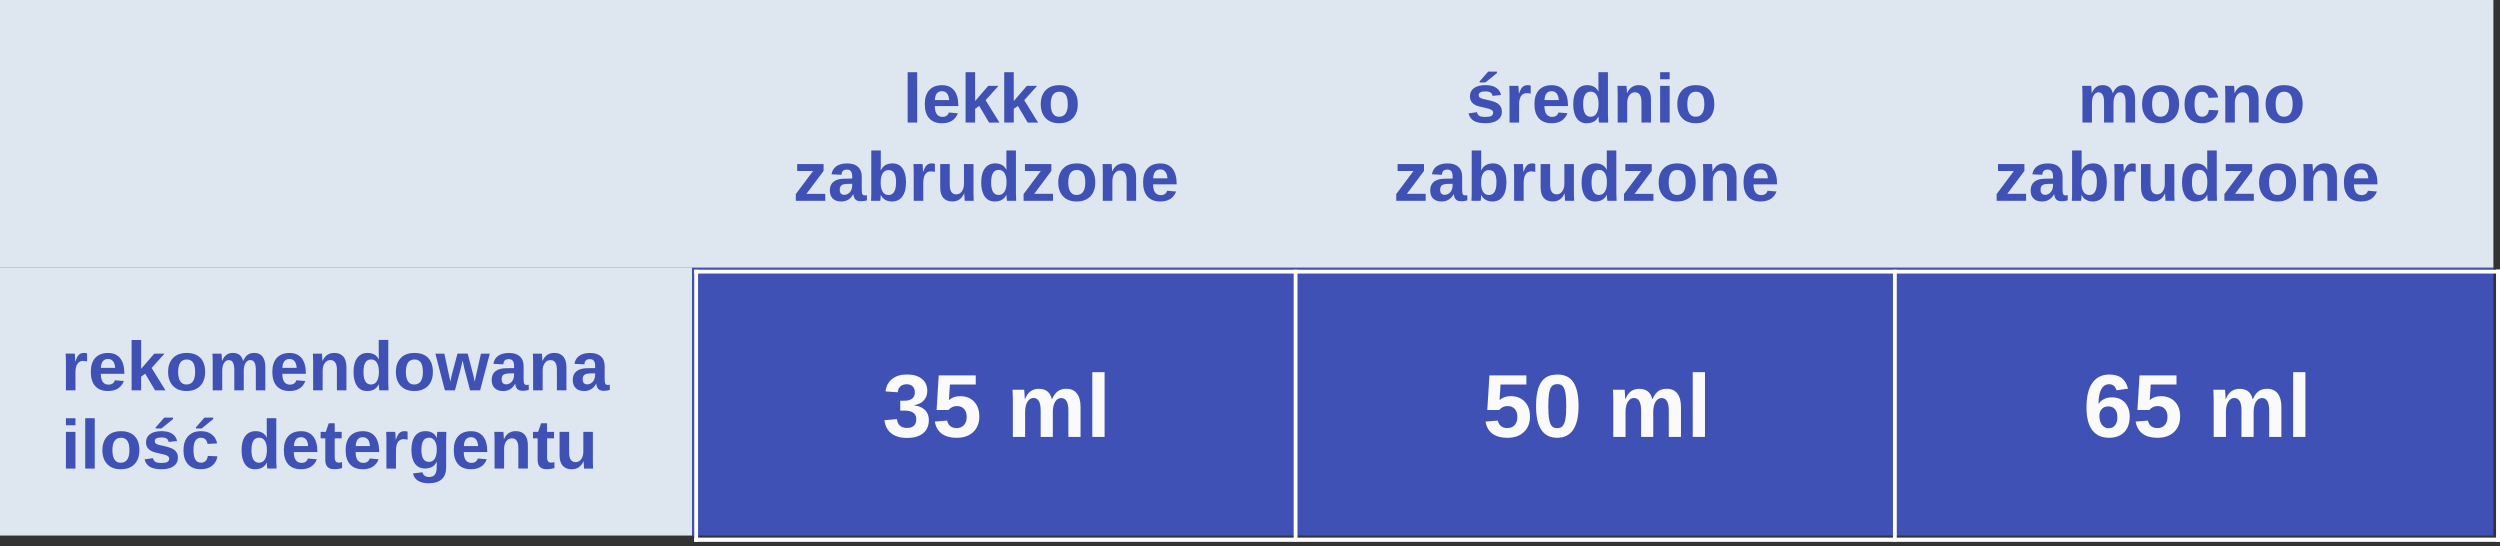 <?xml version="1.0" encoding="UTF-8" standalone="no"?>
<!-- Created with Inkscape (http://www.inkscape.org/) -->

<svg
   width="380"
   height="83"
   viewBox="0 0 100.542 21.96"
   version="1.1"
   id="svg5"
   inkscape:version="1.1.2 (b8e25be833, 2022-02-05)"
   sodipodi:docname="dozowanie_62BD-155DB.svg"
   xmlns:inkscape="http://www.inkscape.org/namespaces/inkscape"
   xmlns:sodipodi="http://sodipodi.sourceforge.net/DTD/sodipodi-0.dtd"
   xmlns="http://www.w3.org/2000/svg"
   xmlns:svg="http://www.w3.org/2000/svg">
  <rect x="0" y="0" width="100.542" height="21.96" fill="#333333" stroke="none"/>
  <sodipodi:namedview
     id="namedview7"
     pagecolor="#ffffff"
     bordercolor="#111111"
     borderopacity="1"
     inkscape:showpageshadow="0"
     inkscape:pageopacity="0"
     inkscape:pagecheckerboard="false"
     inkscape:deskcolor="#d1d1d1"
     inkscape:document-units="mm"
     showgrid="false"
     inkscape:zoom="0.8409652"
     inkscape:cx="444.72708"
     inkscape:cy="274.68437"
     inkscape:window-width="1920"
     inkscape:window-height="1017"
     inkscape:window-x="1912"
     inkscape:window-y="-8"
     inkscape:window-maximized="1"
     inkscape:current-layer="layer1"
     inkscape:pageshadow="2" />
  <defs
     id="defs2">
    <pattern
       id="EMFhbasepattern"
       patternUnits="userSpaceOnUse"
       width="6"
       height="6"
       x="0"
       y="0" />
    <pattern
       id="EMFhbasepattern-6"
       patternUnits="userSpaceOnUse"
       width="6"
       height="6"
       x="0"
       y="0" />
    <pattern
       id="EMFhbasepattern-0"
       patternUnits="userSpaceOnUse"
       width="6"
       height="6"
       x="0"
       y="0" />
  </defs>
  <g
     inkscape:label="Warstwa 1"
     inkscape:groupmode="layer"
     id="layer1">
    <rect
       style="vector-effect:non-scaling-stroke;fill:#ffffff;fill-opacity:1;stroke:none;stroke-width:0;stroke-linejoin:round;-inkscape-stroke:hairline"
       id="rect2369"
       width="0.575"
       height="20.036"
       x="61.541"
       y="205.846" />
    <path
       style="fill:#dee6ef;fill-opacity:1;fill-rule:evenodd;stroke:none;stroke-width:0.151"
       d="M 0,0 H 100.276 V 10.769 H 0 Z"
       id="path1439" />
    <path
       style="fill:#dee6ef;fill-opacity:1;fill-rule:evenodd;stroke:none;stroke-width:0.151"
       d="M 0,10.769 H 27.836 V 21.538 H 0 Z"
       id="path1441" />
    <path
       style="fill:#3f51b5;fill-opacity:1;fill-rule:evenodd;stroke:none;stroke-width:0.151"
       d="M 27.836,10.769 H 100.276 V 21.538 H 27.836 Z"
       id="path1443" />
    <path
       style="fill:#ffffff;fill-opacity:1;fill-rule:evenodd;stroke:none;stroke-width:0.151"
       d="M 27.921,11.001 V 10.922 10.848 H 100.536 v 0.074 0.079 z"
       id="path1445" />
    <path
       style="fill:#ffffff;fill-opacity:1;fill-rule:evenodd;stroke:none;stroke-width:0.151"
       d="m 27.921,21.781 v -0.079 -0.074 H 100.536 v 0.074 0.079 z"
       id="path1447" />
    <path
       style="fill:#ffffff;fill-opacity:1;fill-rule:evenodd;stroke:none;stroke-width:0.151"
       d="m 27.921,10.848 h 0.074 0.079 v 10.927 h -0.079 -0.074 z"
       id="path1449" />
    <path
       style="fill:#ffffff;fill-opacity:1;fill-rule:evenodd;stroke:none;stroke-width:0.151"
       d="m 52.028,10.848 h 0.074 0.079 v 10.927 h -0.079 -0.074 z"
       id="path1451" />
    <path
       style="fill:#ffffff;fill-opacity:1;fill-rule:evenodd;stroke:none;stroke-width:0.151"
       d="m 76.129,10.848 h 0.074 0.079 v 10.927 h -0.079 -0.074 z"
       id="path1453" />
    <path
       style="fill:#ffffff;fill-opacity:1;fill-rule:evenodd;stroke:none;stroke-width:0.151"
       d="m 100.389,10.848 h 0.074 0.079 v 10.927 h -0.079 -0.074 z"
       id="path1455" />
    <path
       style="fill:#ffffff;fill-opacity:1;fill-rule:evenodd;stroke:none;stroke-width:0.151"
       d="m 100.389,10.848 h 0.074 0.079 v 10.927 h -0.079 -0.074 z"
       id="path1457" />
    <path
       style="fill:#ffffff;fill-opacity:1;fill-rule:evenodd;stroke:none;stroke-width:0.151"
       d="m 27.921,21.781 v -0.079 -0.074 H 100.536 v 0.074 0.079 z"
       id="path1459" />
    <g
       aria-label="35 ml"
       id="text1465"
       style="font-weight:700;font-size:3.594px;line-height:125%;font-family:'Liberation Sans';letter-spacing:0px;word-spacing:0px;stroke-width:0.151">
      <path
         d="m 37.356,16.885 q 0,0.347 -0.228,0.537 -0.228,0.19 -0.649,0.19 -0.398,0 -0.634,-0.183 -0.235,-0.184 -0.276,-0.53 l 0.502,-0.044 q 0.047,0.356 0.405,0.356 0.177,0 0.276,-0.088 0.098,-0.088 0.098,-0.269 0,-0.165 -0.119,-0.253 -0.119,-0.088 -0.354,-0.088 h -0.172 v -0.398 h 0.161 q 0.212,0 0.319,-0.086 0.107,-0.088 0.107,-0.249 0,-0.153 -0.086,-0.239 -0.084,-0.088 -0.247,-0.088 -0.153,0 -0.247,0.084 -0.093,0.084 -0.107,0.239 l -0.493,-0.035 q 0.039,-0.319 0.265,-0.5 0.226,-0.181 0.591,-0.181 0.388,0 0.605,0.175 0.219,0.174 0.219,0.483 0,0.232 -0.137,0.381 -0.135,0.149 -0.391,0.198 v 0.007 q 0.284,0.033 0.437,0.188 0.154,0.153 0.154,0.391 z"
         style="fill:#fafafa"
         id="path1576" />
      <path
         d="m 39.385,16.748 q 0,0.393 -0.246,0.627 -0.244,0.232 -0.67,0.232 -0.372,0 -0.597,-0.167 -0.223,-0.168 -0.276,-0.486 l 0.493,-0.04 q 0.039,0.158 0.137,0.23 0.098,0.072 0.247,0.072 0.184,0 0.293,-0.118 0.111,-0.118 0.111,-0.339 0,-0.195 -0.104,-0.311 -0.104,-0.118 -0.29,-0.118 -0.205,0 -0.335,0.16 h -0.481 l 0.086,-1.392 H 39.241 v 0.367 h -1.039 l -0.04,0.625 q 0.179,-0.158 0.448,-0.158 0.353,0 0.563,0.219 0.212,0.219 0.212,0.597 z"
         style="fill:#fafafa"
         id="path1578" />
      <path
         d="m 41.852,17.571 v -1.065 q 0,-0.5 -0.288,-0.5 -0.149,0 -0.244,0.153 -0.093,0.153 -0.093,0.395 v 1.018 h -0.493 v -1.474 q 0,-0.153 -0.005,-0.249 -0.004,-0.098 -0.009,-0.175 h 0.47 q 0.005,0.033 0.014,0.179 0.009,0.144 0.009,0.198 h 0.007 q 0.091,-0.218 0.226,-0.316 0.137,-0.098 0.326,-0.098 0.435,0 0.528,0.414 h 0.011 q 0.097,-0.221 0.232,-0.318 0.135,-0.097 0.344,-0.097 0.277,0 0.423,0.19 0.146,0.188 0.146,0.541 v 1.206 h -0.49 v -1.065 q 0,-0.5 -0.288,-0.5 -0.144,0 -0.237,0.14 -0.091,0.139 -0.1,0.384 v 1.041 z"
         style="fill:#fafafa"
         id="path1580" />
      <path
         d="m 43.93,17.571 v -2.604 h 0.493 v 2.604 z"
         style="fill:#fafafa"
         id="path1582" />
    </g>
    <g
       aria-label="50 ml"
       id="text1471"
       style="font-weight:700;font-size:3.594px;line-height:125%;font-family:'Liberation Sans';letter-spacing:0px;word-spacing:0px;stroke-width:0.151">
      <path
         d="m 61.532,16.748 q 0,0.393 -0.246,0.627 -0.244,0.232 -0.67,0.232 -0.372,0 -0.597,-0.167 -0.223,-0.168 -0.276,-0.486 l 0.493,-0.04 q 0.039,0.158 0.137,0.23 0.098,0.072 0.247,0.072 0.184,0 0.293,-0.118 0.111,-0.118 0.111,-0.339 0,-0.195 -0.104,-0.311 -0.104,-0.118 -0.29,-0.118 -0.205,0 -0.335,0.16 h -0.481 l 0.086,-1.392 h 1.486 v 0.367 h -1.039 l -0.04,0.625 q 0.179,-0.158 0.448,-0.158 0.353,0 0.563,0.219 0.212,0.219 0.212,0.597 z"
         style="fill:#fafafa"
         id="path1585" />
      <path
         d="m 63.484,16.334 q 0,0.627 -0.216,0.949 -0.214,0.323 -0.644,0.323 -0.849,0 -0.849,-1.272 0,-0.444 0.093,-0.725 0.093,-0.281 0.279,-0.414 0.186,-0.133 0.491,-0.133 0.439,0 0.642,0.318 0.204,0.318 0.204,0.955 z m -0.495,0 q 0,-0.342 -0.033,-0.532 -0.033,-0.19 -0.107,-0.272 -0.074,-0.082 -0.214,-0.082 -0.149,0 -0.226,0.084 -0.075,0.082 -0.109,0.272 -0.032,0.188 -0.032,0.53 0,0.339 0.033,0.53 0.035,0.19 0.109,0.272 0.075,0.082 0.218,0.082 0.14,0 0.216,-0.086 0.077,-0.088 0.111,-0.279 0.035,-0.191 0.035,-0.519 z"
         style="fill:#fafafa"
         id="path1587" />
      <path
         d="m 65.999,17.571 v -1.065 q 0,-0.5 -0.288,-0.5 -0.149,0 -0.244,0.153 -0.093,0.153 -0.093,0.395 v 1.018 h -0.493 v -1.474 q 0,-0.153 -0.005,-0.249 -0.004,-0.098 -0.009,-0.175 h 0.47 q 0.005,0.033 0.014,0.179 0.009,0.144 0.009,0.198 h 0.007 q 0.091,-0.218 0.226,-0.316 0.137,-0.098 0.326,-0.098 0.435,0 0.528,0.414 h 0.011 q 0.097,-0.221 0.232,-0.318 0.135,-0.097 0.344,-0.097 0.277,0 0.423,0.19 0.146,0.188 0.146,0.541 v 1.206 h -0.49 v -1.065 q 0,-0.5 -0.288,-0.5 -0.144,0 -0.237,0.14 -0.091,0.139 -0.1,0.384 v 1.041 z"
         style="fill:#fafafa"
         id="path1589" />
      <path
         d="m 68.076,17.571 v -2.604 h 0.493 v 2.604 z"
         style="fill:#fafafa"
         id="path1591" />
    </g>
    <g
       aria-label="65 ml"
       id="text1477"
       style="font-weight:700;font-size:3.594px;line-height:125%;font-family:'Liberation Sans';letter-spacing:0px;word-spacing:0px;stroke-width:0.151">
      <path
         d="m 85.649,16.762 q 0,0.395 -0.221,0.619 -0.221,0.225 -0.611,0.225 -0.437,0 -0.672,-0.305 -0.233,-0.307 -0.233,-0.909 0,-0.662 0.237,-0.995 0.239,-0.335 0.681,-0.335 0.314,0 0.495,0.139 0.183,0.139 0.258,0.43 l -0.465,0.065 q -0.067,-0.244 -0.298,-0.244 -0.198,0 -0.312,0.198 -0.112,0.198 -0.112,0.602 0.079,-0.132 0.219,-0.202 0.14,-0.07 0.318,-0.07 0.332,0 0.525,0.211 0.193,0.211 0.193,0.572 z m -0.495,0.014 q 0,-0.211 -0.098,-0.321 -0.097,-0.112 -0.267,-0.112 -0.163,0 -0.261,0.105 -0.098,0.104 -0.098,0.276 0,0.216 0.102,0.358 0.104,0.14 0.27,0.14 0.167,0 0.26,-0.118 0.093,-0.119 0.093,-0.328 z"
         style="fill:#fafafa"
         id="path1594" />
      <path
         d="m 87.678,16.748 q 0,0.393 -0.246,0.627 -0.244,0.232 -0.67,0.232 -0.372,0 -0.597,-0.167 -0.223,-0.168 -0.276,-0.486 l 0.493,-0.04 q 0.039,0.158 0.137,0.23 0.098,0.072 0.247,0.072 0.184,0 0.293,-0.118 0.111,-0.118 0.111,-0.339 0,-0.195 -0.104,-0.311 -0.104,-0.118 -0.29,-0.118 -0.205,0 -0.335,0.16 h -0.481 l 0.086,-1.392 h 1.486 v 0.367 H 86.495 l -0.04,0.625 q 0.179,-0.158 0.448,-0.158 0.353,0 0.563,0.219 0.212,0.219 0.212,0.597 z"
         style="fill:#fafafa"
         id="path1596" />
      <path
         d="m 90.145,17.571 v -1.065 q 0,-0.5 -0.288,-0.5 -0.149,0 -0.244,0.153 -0.093,0.153 -0.093,0.395 v 1.018 h -0.493 v -1.474 q 0,-0.153 -0.005,-0.249 -0.004,-0.098 -0.009,-0.175 h 0.47 q 0.005,0.033 0.014,0.179 0.009,0.144 0.009,0.198 h 0.007 q 0.091,-0.218 0.226,-0.316 0.137,-0.098 0.326,-0.098 0.435,0 0.528,0.414 h 0.011 q 0.097,-0.221 0.232,-0.318 0.135,-0.097 0.344,-0.097 0.277,0 0.423,0.19 0.146,0.188 0.146,0.541 v 1.206 h -0.49 v -1.065 q 0,-0.5 -0.288,-0.5 -0.144,0 -0.237,0.14 -0.091,0.139 -0.1,0.384 v 1.041 z"
         style="fill:#fafafa"
         id="path1598" />
      <path
         d="m 92.223,17.571 v -2.604 h 0.493 v 2.604 z"
         style="fill:#fafafa"
         id="path1600" />
    </g>
    <g
       aria-label="lekko "
       id="text1483"
       style="font-weight:700;font-size:2.794px;line-height:125%;font-family:'Liberation Sans';letter-spacing:0px;word-spacing:0px;stroke-width:0.151">
      <path
         d="M 36.503,4.929 V 2.904 h 0.383 v 2.025 z"
         style="fill:#3f51b5"
         id="path1603" />
      <path
         d="m 37.883,4.956 q -0.333,0 -0.512,-0.196 -0.179,-0.198 -0.179,-0.576 0,-0.366 0.181,-0.562 0.181,-0.196 0.514,-0.196 0.318,0 0.486,0.211 0.168,0.21 0.168,0.617 v 0.011 H 37.596 q 0,0.216 0.079,0.326 0.081,0.109 0.228,0.109 0.203,0 0.257,-0.176 l 0.362,0.031 q -0.157,0.401 -0.637,0.401 z m 0,-1.289 q -0.135,0 -0.209,0.094 -0.072,0.094 -0.076,0.263 h 0.573 q -0.011,-0.179 -0.086,-0.267 -0.075,-0.09 -0.202,-0.09 z"
         style="fill:#3f51b5"
         id="path1605" />
      <path
         d="M 39.776,4.929 39.382,4.26 39.216,4.375 v 0.554 H 38.833 V 2.904 H 39.216 V 4.064 L 39.743,3.453 h 0.412 l -0.518,0.576 0.558,0.901 z"
         style="fill:#3f51b5"
         id="path1607" />
      <path
         d="M 41.33,4.929 40.936,4.26 40.771,4.375 v 0.554 H 40.387 V 2.904 h 0.383 V 4.064 L 41.297,3.453 h 0.412 l -0.518,0.576 0.558,0.901 z"
         style="fill:#3f51b5"
         id="path1609" />
      <path
         d="m 43.344,4.189 q 0,0.359 -0.199,0.564 -0.199,0.203 -0.551,0.203 -0.345,0 -0.542,-0.205 -0.196,-0.205 -0.196,-0.562 0,-0.356 0.196,-0.559 0.196,-0.205 0.55,-0.205 0.362,0 0.551,0.198 0.191,0.196 0.191,0.566 z m -0.401,0 q 0,-0.263 -0.086,-0.382 -0.086,-0.119 -0.25,-0.119 -0.349,0 -0.349,0.501 0,0.247 0.085,0.377 0.086,0.128 0.247,0.128 0.353,0 0.353,-0.505 z"
         style="fill:#3f51b5"
         id="path1611" />
    </g>
    <g
       aria-label="zabrudzone"
       id="text1489"
       style="font-weight:700;font-size:2.794px;line-height:125%;font-family:'Liberation Sans';letter-spacing:0px;word-spacing:0px;stroke-width:0.151">
      <path
         d="M 32.005,8.075 V 7.804 l 0.694,-0.928 h -0.639 v -0.277 h 1.062 V 6.873 L 32.432,7.796 h 0.757 v 0.28 z"
         style="fill:#3f51b5"
         id="path1614" />
      <path
         d="m 33.827,8.103 q -0.214,0 -0.334,-0.116 -0.12,-0.117 -0.12,-0.329 0,-0.229 0.149,-0.349 0.15,-0.12 0.434,-0.123 l 0.318,-0.005 V 7.105 q 0,-0.145 -0.05,-0.214 -0.05,-0.071 -0.165,-0.071 -0.106,0 -0.157,0.049 -0.049,0.048 -0.061,0.16 l -0.4,-0.019 q 0.037,-0.216 0.196,-0.326 0.161,-0.112 0.438,-0.112 0.28,0 0.431,0.138 0.151,0.138 0.151,0.392 v 0.538 q 0,0.124 0.027,0.172 0.029,0.046 0.094,0.046 0.044,0 0.085,-0.008 v 0.207 q -0.034,0.008 -0.061,0.015 -0.027,0.007 -0.055,0.011 -0.027,0.004 -0.059,0.007 -0.03,0.003 -0.071,0.003 -0.145,0 -0.214,-0.071 -0.068,-0.071 -0.082,-0.209 h -0.008 q -0.161,0.291 -0.486,0.291 z m 0.446,-0.711 -0.196,0.003 q -0.134,0.005 -0.19,0.03 -0.056,0.023 -0.086,0.072 -0.029,0.049 -0.029,0.131 0,0.105 0.048,0.157 0.049,0.05 0.13,0.05 0.09,0 0.164,-0.049 0.075,-0.049 0.117,-0.135 0.042,-0.087 0.042,-0.184 z"
         style="fill:#3f51b5"
         id="path1616" />
      <path
         d="m 36.437,7.332 q 0,0.366 -0.147,0.569 -0.146,0.202 -0.419,0.202 -0.157,0 -0.272,-0.068 -0.115,-0.068 -0.176,-0.196 h -0.003 q 0,0.048 -0.007,0.131 -0.005,0.083 -0.012,0.106 h -0.372 q 0.011,-0.127 0.011,-0.337 V 6.05 h 0.383 v 0.565 l -0.005,0.24 h 0.005 q 0.13,-0.284 0.472,-0.284 0.262,0 0.401,0.199 0.141,0.198 0.141,0.561 z m -0.4,0 q 0,-0.251 -0.074,-0.372 -0.074,-0.121 -0.228,-0.121 -0.156,0 -0.237,0.131 -0.081,0.13 -0.081,0.375 0,0.235 0.079,0.366 0.081,0.131 0.236,0.131 0.304,0 0.304,-0.509 z"
         style="fill:#3f51b5"
         id="path1618" />
      <path
         d="M 36.747,8.075 V 6.946 q 0,-0.121 -0.004,-0.202 -0.003,-0.082 -0.007,-0.145 h 0.366 q 0.004,0.025 0.011,0.15 0.007,0.124 0.007,0.165 h 0.005 q 0.056,-0.156 0.1,-0.218 0.044,-0.064 0.104,-0.094 0.06,-0.031 0.15,-0.031 0.074,0 0.119,0.02 v 0.321 q -0.093,-0.02 -0.164,-0.02 -0.143,0 -0.224,0.116 -0.079,0.116 -0.079,0.344 v 0.725 z"
         style="fill:#3f51b5"
         id="path1620" />
      <path
         d="m 38.196,6.599 v 0.828 q 0,0.389 0.262,0.389 0.139,0 0.224,-0.119 0.086,-0.12 0.086,-0.307 V 6.599 h 0.383 v 1.146 q 0,0.188 0.011,0.33 H 38.796 q -0.016,-0.196 -0.016,-0.293 h -0.007 q -0.076,0.168 -0.195,0.244 -0.117,0.076 -0.28,0.076 -0.235,0 -0.36,-0.143 Q 37.812,7.815 37.812,7.536 V 6.599 Z"
         style="fill:#3f51b5"
         id="path1622" />
      <path
         d="m 40.498,8.075 q -0.005,-0.02 -0.014,-0.102 -0.007,-0.083 -0.007,-0.138 h -0.005 q -0.124,0.267 -0.472,0.267 -0.258,0 -0.398,-0.201 -0.141,-0.202 -0.141,-0.564 0,-0.367 0.147,-0.566 0.149,-0.201 0.42,-0.201 0.157,0 0.27,0.065 0.115,0.065 0.176,0.195 h 0.003 l -0.003,-0.243 V 6.05 h 0.383 V 7.753 q 0,0.136 0.011,0.322 z m -0.018,-0.746 q 0,-0.239 -0.081,-0.367 -0.079,-0.13 -0.235,-0.13 -0.154,0 -0.229,0.126 -0.075,0.124 -0.075,0.381 0,0.502 0.302,0.502 0.151,0 0.235,-0.132 0.083,-0.134 0.083,-0.379 z"
         style="fill:#3f51b5"
         id="path1624" />
      <path
         d="M 41.165,8.075 V 7.804 L 41.859,6.876 h -0.639 v -0.277 h 1.062 v 0.274 l -0.69,0.922 h 0.757 v 0.28 z"
         style="fill:#3f51b5"
         id="path1626" />
      <path
         d="m 44.048,7.336 q 0,0.359 -0.199,0.564 -0.199,0.203 -0.551,0.203 -0.345,0 -0.542,-0.205 -0.196,-0.205 -0.196,-0.562 0,-0.356 0.196,-0.559 0.196,-0.205 0.55,-0.205 0.362,0 0.551,0.198 0.191,0.196 0.191,0.566 z m -0.401,0 q 0,-0.263 -0.086,-0.382 Q 43.475,6.835 43.311,6.835 q -0.349,0 -0.349,0.501 0,0.247 0.085,0.377 0.086,0.128 0.247,0.128 0.353,0 0.353,-0.505 z"
         style="fill:#3f51b5"
         id="path1628" />
      <path
         d="M 45.309,8.075 V 7.247 q 0,-0.389 -0.263,-0.389 -0.139,0 -0.225,0.12 -0.085,0.119 -0.085,0.306 V 8.075 H 44.352 V 6.929 q 0,-0.119 -0.004,-0.194 -0.003,-0.076 -0.007,-0.136 h 0.366 q 0.004,0.026 0.011,0.139 0.007,0.112 0.007,0.154 h 0.005 q 0.078,-0.169 0.195,-0.246 0.117,-0.076 0.28,-0.076 0.235,0 0.36,0.145 0.126,0.145 0.126,0.423 v 0.937 z"
         style="fill:#3f51b5"
         id="path1630" />
      <path
         d="m 46.663,8.103 q -0.333,0 -0.512,-0.196 -0.179,-0.198 -0.179,-0.576 0,-0.366 0.181,-0.562 0.181,-0.196 0.514,-0.196 0.318,0 0.486,0.211 0.168,0.21 0.168,0.617 v 0.011 h -0.947 q 0,0.216 0.079,0.326 0.081,0.109 0.228,0.109 0.203,0 0.257,-0.176 l 0.362,0.031 Q 47.144,8.103 46.663,8.103 Z m 0,-1.289 q -0.135,0 -0.209,0.094 -0.072,0.094 -0.076,0.263 h 0.573 Q 46.94,6.992 46.865,6.903 46.79,6.813 46.663,6.813 Z"
         style="fill:#3f51b5"
         id="path1632" />
    </g>
    <g
       aria-label="średnio "
       id="text1495"
       style="font-weight:700;font-size:2.794px;line-height:125%;font-family:'Liberation Sans';letter-spacing:0px;word-spacing:0px;stroke-width:0.151">
      <path
         d="m 60.4,4.498 q 0,0.214 -0.176,0.337 -0.175,0.121 -0.484,0.121 -0.304,0 -0.467,-0.096 -0.161,-0.097 -0.214,-0.3 l 0.337,-0.05 q 0.029,0.105 0.098,0.149 0.071,0.044 0.246,0.044 0.161,0 0.235,-0.041 0.074,-0.041 0.074,-0.128 0,-0.071 -0.06,-0.112 -0.059,-0.042 -0.201,-0.071 Q 59.462,4.286 59.349,4.232 59.236,4.176 59.176,4.088 59.117,4 59.117,3.871 q 0,-0.211 0.162,-0.329 0.164,-0.119 0.463,-0.119 0.263,0 0.423,0.102 0.161,0.102 0.201,0.296 l -0.34,0.035 q -0.016,-0.09 -0.081,-0.134 -0.064,-0.045 -0.203,-0.045 -0.136,0 -0.205,0.035 -0.068,0.034 -0.068,0.116 0,0.064 0.052,0.102 0.053,0.037 0.177,0.061 0.173,0.035 0.307,0.074 0.135,0.037 0.216,0.089 0.082,0.052 0.13,0.134 0.049,0.081 0.049,0.207 z M 59.506,3.315 v -0.042 l 0.344,-0.393 h 0.352 v 0.059 L 59.738,3.315 Z"
         style="fill:#3f51b5"
         id="path1635" />
      <path
         d="M 60.709,4.929 V 3.799 q 0,-0.121 -0.004,-0.202 -0.003,-0.082 -0.007,-0.145 h 0.366 q 0.004,0.025 0.011,0.15 0.007,0.124 0.007,0.165 h 0.005 q 0.056,-0.156 0.1,-0.218 0.044,-0.064 0.104,-0.094 0.06,-0.031 0.15,-0.031 0.074,0 0.119,0.02 v 0.321 q -0.093,-0.02 -0.164,-0.02 -0.143,0 -0.224,0.116 -0.079,0.116 -0.079,0.344 v 0.725 z"
         style="fill:#3f51b5"
         id="path1637" />
      <path
         d="m 62.401,4.956 q -0.333,0 -0.512,-0.196 -0.179,-0.198 -0.179,-0.576 0,-0.366 0.181,-0.562 0.181,-0.196 0.514,-0.196 0.318,0 0.486,0.211 0.168,0.21 0.168,0.617 v 0.011 h -0.947 q 0,0.216 0.079,0.326 0.081,0.109 0.228,0.109 0.203,0 0.257,-0.176 l 0.362,0.031 q -0.157,0.401 -0.637,0.401 z m 0,-1.289 q -0.135,0 -0.209,0.094 -0.072,0.094 -0.076,0.263 h 0.573 q -0.011,-0.179 -0.086,-0.267 -0.075,-0.09 -0.202,-0.09 z"
         style="fill:#3f51b5"
         id="path1639" />
      <path
         d="m 64.307,4.929 q -0.005,-0.02 -0.014,-0.102 -0.007,-0.083 -0.007,-0.138 h -0.005 q -0.124,0.267 -0.472,0.267 -0.258,0 -0.398,-0.201 -0.141,-0.202 -0.141,-0.564 0,-0.367 0.147,-0.566 0.149,-0.201 0.42,-0.201 0.157,0 0.27,0.065 0.115,0.065 0.176,0.195 h 0.003 l -0.003,-0.243 V 2.904 h 0.383 v 1.703 q 0,0.136 0.011,0.322 z m -0.018,-0.746 q 0,-0.239 -0.081,-0.367 -0.079,-0.13 -0.235,-0.13 -0.154,0 -0.229,0.126 -0.075,0.124 -0.075,0.381 0,0.502 0.302,0.502 0.151,0 0.235,-0.132 0.083,-0.134 0.083,-0.379 z"
         style="fill:#3f51b5"
         id="path1641" />
      <path
         d="M 66.014,4.929 V 4.101 q 0,-0.389 -0.263,-0.389 -0.139,0 -0.225,0.12 -0.085,0.119 -0.085,0.306 V 4.929 H 65.058 V 3.783 q 0,-0.119 -0.004,-0.194 -0.003,-0.076 -0.007,-0.136 h 0.366 q 0.004,0.026 0.011,0.139 0.007,0.112 0.007,0.154 h 0.005 q 0.078,-0.169 0.195,-0.246 0.117,-0.076 0.28,-0.076 0.235,0 0.36,0.145 0.126,0.145 0.126,0.423 v 0.937 z"
         style="fill:#3f51b5"
         id="path1643" />
      <path
         d="M 66.765,3.187 V 2.904 h 0.383 v 0.282 z m 0,1.742 V 3.453 h 0.383 v 1.476 z"
         style="fill:#3f51b5"
         id="path1645" />
      <path
         d="m 68.944,4.189 q 0,0.359 -0.199,0.564 -0.199,0.203 -0.551,0.203 -0.345,0 -0.542,-0.205 -0.196,-0.205 -0.196,-0.562 0,-0.356 0.196,-0.559 0.196,-0.205 0.55,-0.205 0.362,0 0.551,0.198 0.191,0.196 0.191,0.566 z m -0.401,0 q 0,-0.263 -0.086,-0.382 -0.086,-0.119 -0.25,-0.119 -0.349,0 -0.349,0.501 0,0.247 0.085,0.377 0.086,0.128 0.247,0.128 0.353,0 0.353,-0.505 z"
         style="fill:#3f51b5"
         id="path1647" />
    </g>
    <g
       aria-label="zabrudzone"
       id="text1501"
       style="font-weight:700;font-size:2.794px;line-height:125%;font-family:'Liberation Sans';letter-spacing:0px;word-spacing:0px;stroke-width:0.151">
      <path
         d="M 56.152,8.075 V 7.804 l 0.694,-0.928 h -0.639 v -0.277 h 1.062 v 0.274 l -0.69,0.922 h 0.757 v 0.28 z"
         style="fill:#3f51b5"
         id="path1650" />
      <path
         d="m 57.973,8.103 q -0.214,0 -0.334,-0.116 -0.12,-0.117 -0.12,-0.329 0,-0.229 0.149,-0.349 0.15,-0.12 0.434,-0.123 l 0.318,-0.005 V 7.105 q 0,-0.145 -0.05,-0.214 -0.05,-0.071 -0.165,-0.071 -0.106,0 -0.157,0.049 -0.049,0.048 -0.061,0.16 l -0.4,-0.019 q 0.037,-0.216 0.196,-0.326 0.161,-0.112 0.438,-0.112 0.28,0 0.431,0.138 0.151,0.138 0.151,0.392 v 0.538 q 0,0.124 0.027,0.172 0.029,0.046 0.094,0.046 0.044,0 0.085,-0.008 v 0.207 q -0.034,0.008 -0.061,0.015 -0.027,0.007 -0.055,0.011 -0.027,0.004 -0.059,0.007 -0.03,0.003 -0.071,0.003 -0.145,0 -0.214,-0.071 -0.068,-0.071 -0.082,-0.209 h -0.008 q -0.161,0.291 -0.486,0.291 z m 0.446,-0.711 -0.196,0.003 q -0.134,0.005 -0.19,0.03 -0.056,0.023 -0.086,0.072 -0.029,0.049 -0.029,0.131 0,0.105 0.048,0.157 0.049,0.05 0.13,0.05 0.09,0 0.164,-0.049 0.075,-0.049 0.117,-0.135 0.042,-0.087 0.042,-0.184 z"
         style="fill:#3f51b5"
         id="path1652" />
      <path
         d="m 60.584,7.332 q 0,0.366 -0.147,0.569 -0.146,0.202 -0.419,0.202 -0.157,0 -0.272,-0.068 -0.115,-0.068 -0.176,-0.196 h -0.003 q 0,0.048 -0.007,0.131 -0.005,0.083 -0.012,0.106 h -0.372 q 0.011,-0.127 0.011,-0.337 V 6.05 h 0.383 v 0.565 l -0.005,0.24 h 0.005 q 0.13,-0.284 0.472,-0.284 0.262,0 0.401,0.199 0.141,0.198 0.141,0.561 z m -0.4,0 q 0,-0.251 -0.074,-0.372 -0.074,-0.121 -0.228,-0.121 -0.156,0 -0.237,0.131 -0.081,0.13 -0.081,0.375 0,0.235 0.079,0.366 0.081,0.131 0.236,0.131 0.304,0 0.304,-0.509 z"
         style="fill:#3f51b5"
         id="path1654" />
      <path
         d="M 60.893,8.075 V 6.946 q 0,-0.121 -0.004,-0.202 -0.003,-0.082 -0.007,-0.145 h 0.366 q 0.004,0.025 0.011,0.15 0.007,0.124 0.007,0.165 h 0.005 q 0.056,-0.156 0.1,-0.218 0.044,-0.064 0.104,-0.094 0.06,-0.031 0.15,-0.031 0.074,0 0.119,0.02 v 0.321 q -0.093,-0.02 -0.164,-0.02 -0.143,0 -0.224,0.116 -0.079,0.116 -0.079,0.344 v 0.725 z"
         style="fill:#3f51b5"
         id="path1656" />
      <path
         d="m 62.342,6.599 v 0.828 q 0,0.389 0.262,0.389 0.139,0 0.224,-0.119 0.086,-0.12 0.086,-0.307 V 6.599 h 0.383 v 1.146 q 0,0.188 0.011,0.33 h -0.366 q -0.016,-0.196 -0.016,-0.293 h -0.007 q -0.076,0.168 -0.195,0.244 -0.117,0.076 -0.28,0.076 -0.235,0 -0.36,-0.143 Q 61.959,7.815 61.959,7.536 V 6.599 Z"
         style="fill:#3f51b5"
         id="path1658" />
      <path
         d="m 64.644,8.075 q -0.005,-0.02 -0.014,-0.102 -0.007,-0.083 -0.007,-0.138 h -0.005 q -0.124,0.267 -0.472,0.267 -0.258,0 -0.398,-0.201 -0.141,-0.202 -0.141,-0.564 0,-0.367 0.147,-0.566 0.149,-0.201 0.42,-0.201 0.157,0 0.27,0.065 0.115,0.065 0.176,0.195 h 0.003 l -0.003,-0.243 V 6.05 h 0.383 V 7.753 q 0,0.136 0.011,0.322 z m -0.018,-0.746 q 0,-0.239 -0.081,-0.367 -0.079,-0.13 -0.235,-0.13 -0.154,0 -0.229,0.126 -0.075,0.124 -0.075,0.381 0,0.502 0.302,0.502 0.151,0 0.235,-0.132 0.083,-0.134 0.083,-0.379 z"
         style="fill:#3f51b5"
         id="path1660" />
      <path
         d="M 65.311,8.075 V 7.804 l 0.694,-0.928 h -0.639 v -0.277 h 1.062 V 6.873 L 65.738,7.796 h 0.757 v 0.28 z"
         style="fill:#3f51b5"
         id="path1662" />
      <path
         d="m 68.194,7.336 q 0,0.359 -0.199,0.564 -0.199,0.203 -0.551,0.203 -0.345,0 -0.542,-0.205 -0.196,-0.205 -0.196,-0.562 0,-0.356 0.196,-0.559 0.196,-0.205 0.55,-0.205 0.362,0 0.551,0.198 0.191,0.196 0.191,0.566 z m -0.401,0 q 0,-0.263 -0.086,-0.382 Q 67.621,6.835 67.458,6.835 q -0.349,0 -0.349,0.501 0,0.247 0.085,0.377 0.086,0.128 0.247,0.128 0.353,0 0.353,-0.505 z"
         style="fill:#3f51b5"
         id="path1664" />
      <path
         d="M 69.455,8.075 V 7.247 q 0,-0.389 -0.263,-0.389 -0.139,0 -0.225,0.12 -0.085,0.119 -0.085,0.306 V 8.075 H 68.499 V 6.929 q 0,-0.119 -0.004,-0.194 -0.003,-0.076 -0.007,-0.136 h 0.366 q 0.004,0.026 0.011,0.139 0.007,0.112 0.007,0.154 h 0.005 q 0.078,-0.169 0.195,-0.246 0.117,-0.076 0.28,-0.076 0.235,0 0.36,0.145 0.126,0.145 0.126,0.423 v 0.937 z"
         style="fill:#3f51b5"
         id="path1666" />
      <path
         d="m 70.81,8.103 q -0.333,0 -0.512,-0.196 -0.179,-0.198 -0.179,-0.576 0,-0.366 0.181,-0.562 0.181,-0.196 0.514,-0.196 0.318,0 0.486,0.211 0.168,0.21 0.168,0.617 v 0.011 h -0.947 q 0,0.216 0.079,0.326 0.081,0.109 0.228,0.109 0.203,0 0.257,-0.176 L 71.447,7.701 q -0.157,0.401 -0.637,0.401 z m 0,-1.289 q -0.135,0 -0.209,0.094 -0.072,0.094 -0.076,0.263 h 0.573 Q 71.087,6.992 71.012,6.903 70.937,6.813 70.81,6.813 Z"
         style="fill:#3f51b5"
         id="path1668" />
    </g>
    <g
       aria-label="mocno "
       id="text1507"
       style="font-weight:700;font-size:2.794px;line-height:125%;font-family:'Liberation Sans';letter-spacing:0px;word-spacing:0px;stroke-width:0.151">
      <path
         d="M 84.618,4.929 V 4.101 q 0,-0.389 -0.224,-0.389 -0.116,0 -0.19,0.119 -0.072,0.119 -0.072,0.307 V 4.929 H 83.749 V 3.783 q 0,-0.119 -0.004,-0.194 -0.003,-0.076 -0.007,-0.136 h 0.366 q 0.004,0.026 0.011,0.139 0.007,0.112 0.007,0.154 h 0.005 q 0.071,-0.169 0.176,-0.246 0.106,-0.076 0.254,-0.076 0.338,0 0.411,0.322 h 0.008 q 0.075,-0.172 0.18,-0.247 0.105,-0.075 0.267,-0.075 0.216,0 0.329,0.147 0.113,0.146 0.113,0.42 V 4.929 H 85.484 V 4.101 q 0,-0.389 -0.224,-0.389 -0.112,0 -0.184,0.109 -0.071,0.108 -0.078,0.299 v 0.809 z"
         style="fill:#3f51b5"
         id="path1671" />
      <path
         d="m 87.636,4.189 q 0,0.359 -0.199,0.564 -0.199,0.203 -0.551,0.203 -0.345,0 -0.542,-0.205 -0.196,-0.205 -0.196,-0.562 0,-0.356 0.196,-0.559 0.196,-0.205 0.55,-0.205 0.362,0 0.551,0.198 0.191,0.196 0.191,0.566 z m -0.401,0 q 0,-0.263 -0.086,-0.382 -0.086,-0.119 -0.25,-0.119 -0.349,0 -0.349,0.501 0,0.247 0.085,0.377 0.086,0.128 0.247,0.128 0.353,0 0.353,-0.505 z"
         style="fill:#3f51b5"
         id="path1673" />
      <path
         d="m 88.556,4.956 q -0.336,0 -0.518,-0.199 -0.183,-0.201 -0.183,-0.558 0,-0.366 0.184,-0.569 0.184,-0.205 0.523,-0.205 0.261,0 0.431,0.131 0.171,0.131 0.214,0.362 l -0.386,0.019 q -0.016,-0.113 -0.082,-0.18 -0.065,-0.068 -0.186,-0.068 -0.296,0 -0.296,0.495 0,0.51 0.302,0.51 0.109,0 0.183,-0.068 0.074,-0.07 0.091,-0.206 l 0.385,0.018 q -0.02,0.151 -0.109,0.27 -0.087,0.119 -0.231,0.184 -0.143,0.064 -0.322,0.064 z"
         style="fill:#3f51b5"
         id="path1675" />
      <path
         d="M 90.451,4.929 V 4.101 q 0,-0.389 -0.263,-0.389 -0.139,0 -0.225,0.12 -0.085,0.119 -0.085,0.306 V 4.929 H 89.494 V 3.783 q 0,-0.119 -0.004,-0.194 -0.003,-0.076 -0.007,-0.136 h 0.366 q 0.004,0.026 0.011,0.139 0.007,0.112 0.007,0.154 h 0.005 q 0.078,-0.169 0.195,-0.246 0.117,-0.076 0.28,-0.076 0.235,0 0.36,0.145 0.126,0.145 0.126,0.423 v 0.937 z"
         style="fill:#3f51b5"
         id="path1677" />
      <path
         d="m 92.604,4.189 q 0,0.359 -0.199,0.564 -0.199,0.203 -0.551,0.203 -0.345,0 -0.542,-0.205 -0.196,-0.205 -0.196,-0.562 0,-0.356 0.196,-0.559 0.196,-0.205 0.55,-0.205 0.362,0 0.551,0.198 0.191,0.196 0.191,0.566 z m -0.401,0 q 0,-0.263 -0.086,-0.382 -0.086,-0.119 -0.25,-0.119 -0.349,0 -0.349,0.501 0,0.247 0.085,0.377 0.086,0.128 0.247,0.128 0.353,0 0.353,-0.505 z"
         style="fill:#3f51b5"
         id="path1679" />
    </g>
    <g
       aria-label="zabrudzone"
       id="text1513"
       style="font-weight:700;font-size:2.794px;line-height:125%;font-family:'Liberation Sans';letter-spacing:0px;word-spacing:0px;stroke-width:0.151">
      <path
         d="M 80.298,8.075 V 7.804 l 0.694,-0.928 h -0.639 v -0.277 h 1.062 v 0.274 l -0.69,0.922 h 0.757 v 0.28 z"
         style="fill:#3f51b5"
         id="path1682" />
      <path
         d="m 82.12,8.103 q -0.214,0 -0.334,-0.116 -0.12,-0.117 -0.12,-0.329 0,-0.229 0.149,-0.349 0.15,-0.12 0.434,-0.123 l 0.318,-0.005 V 7.105 q 0,-0.145 -0.05,-0.214 -0.05,-0.071 -0.165,-0.071 -0.106,0 -0.157,0.049 -0.049,0.048 -0.061,0.16 l -0.4,-0.019 q 0.037,-0.216 0.196,-0.326 0.161,-0.112 0.438,-0.112 0.28,0 0.431,0.138 0.151,0.138 0.151,0.392 v 0.538 q 0,0.124 0.027,0.172 0.029,0.046 0.094,0.046 0.044,0 0.085,-0.008 v 0.207 q -0.034,0.008 -0.061,0.015 -0.027,0.007 -0.055,0.011 -0.027,0.004 -0.059,0.007 -0.03,0.003 -0.071,0.003 -0.145,0 -0.214,-0.071 -0.068,-0.071 -0.082,-0.209 h -0.008 q -0.161,0.291 -0.486,0.291 z m 0.446,-0.711 -0.196,0.003 q -0.134,0.005 -0.19,0.03 -0.056,0.023 -0.086,0.072 -0.029,0.049 -0.029,0.131 0,0.105 0.048,0.157 0.049,0.05 0.13,0.05 0.09,0 0.164,-0.049 0.075,-0.049 0.117,-0.135 0.042,-0.087 0.042,-0.184 z"
         style="fill:#3f51b5"
         id="path1684" />
      <path
         d="m 84.73,7.332 q 0,0.366 -0.147,0.569 -0.146,0.202 -0.419,0.202 -0.157,0 -0.272,-0.068 -0.115,-0.068 -0.176,-0.196 h -0.003 q 0,0.048 -0.007,0.131 -0.005,0.083 -0.012,0.106 h -0.372 q 0.011,-0.127 0.011,-0.337 V 6.05 h 0.383 v 0.565 l -0.005,0.24 h 0.005 q 0.13,-0.284 0.472,-0.284 0.262,0 0.401,0.199 0.141,0.198 0.141,0.561 z m -0.4,0 q 0,-0.251 -0.074,-0.372 -0.074,-0.121 -0.228,-0.121 -0.156,0 -0.237,0.131 -0.081,0.13 -0.081,0.375 0,0.235 0.079,0.366 0.081,0.131 0.236,0.131 0.304,0 0.304,-0.509 z"
         style="fill:#3f51b5"
         id="path1686" />
      <path
         d="M 85.04,8.075 V 6.946 q 0,-0.121 -0.004,-0.202 -0.003,-0.082 -0.007,-0.145 h 0.366 q 0.004,0.025 0.011,0.15 0.007,0.124 0.007,0.165 h 0.005 q 0.056,-0.156 0.1,-0.218 0.044,-0.064 0.104,-0.094 0.06,-0.031 0.15,-0.031 0.074,0 0.119,0.02 v 0.321 q -0.093,-0.02 -0.164,-0.02 -0.143,0 -0.224,0.116 -0.079,0.116 -0.079,0.344 v 0.725 z"
         style="fill:#3f51b5"
         id="path1688" />
      <path
         d="m 86.489,6.599 v 0.828 q 0,0.389 0.262,0.389 0.139,0 0.224,-0.119 0.086,-0.12 0.086,-0.307 V 6.599 h 0.383 v 1.146 q 0,0.188 0.011,0.33 h -0.366 q -0.016,-0.196 -0.016,-0.293 h -0.007 q -0.076,0.168 -0.195,0.244 -0.117,0.076 -0.28,0.076 -0.235,0 -0.36,-0.143 Q 86.105,7.815 86.105,7.536 V 6.599 Z"
         style="fill:#3f51b5"
         id="path1690" />
      <path
         d="m 88.791,8.075 q -0.005,-0.02 -0.014,-0.102 -0.007,-0.083 -0.007,-0.138 h -0.005 q -0.124,0.267 -0.472,0.267 -0.258,0 -0.398,-0.201 -0.141,-0.202 -0.141,-0.564 0,-0.367 0.147,-0.566 0.149,-0.201 0.42,-0.201 0.157,0 0.27,0.065 0.115,0.065 0.176,0.195 h 0.003 l -0.003,-0.243 V 6.05 h 0.383 V 7.753 q 0,0.136 0.011,0.322 z M 88.773,7.329 q 0,-0.239 -0.081,-0.367 -0.079,-0.13 -0.235,-0.13 -0.154,0 -0.229,0.126 -0.075,0.124 -0.075,0.381 0,0.502 0.302,0.502 0.151,0 0.235,-0.132 0.083,-0.134 0.083,-0.379 z"
         style="fill:#3f51b5"
         id="path1692" />
      <path
         d="M 89.458,8.075 V 7.804 l 0.694,-0.928 h -0.639 v -0.277 h 1.062 v 0.274 l -0.69,0.922 h 0.757 v 0.28 z"
         style="fill:#3f51b5"
         id="path1694" />
      <path
         d="m 92.341,7.336 q 0,0.359 -0.199,0.564 -0.199,0.203 -0.551,0.203 -0.345,0 -0.542,-0.205 -0.196,-0.205 -0.196,-0.562 0,-0.356 0.196,-0.559 0.196,-0.205 0.55,-0.205 0.362,0 0.551,0.198 0.191,0.196 0.191,0.566 z m -0.401,0 q 0,-0.263 -0.086,-0.382 Q 91.768,6.835 91.604,6.835 q -0.349,0 -0.349,0.501 0,0.247 0.085,0.377 0.086,0.128 0.247,0.128 0.353,0 0.353,-0.505 z"
         style="fill:#3f51b5"
         id="path1696" />
      <path
         d="M 93.602,8.075 V 7.247 q 0,-0.389 -0.263,-0.389 -0.139,0 -0.225,0.12 -0.085,0.119 -0.085,0.306 V 8.075 H 92.645 V 6.929 q 0,-0.119 -0.004,-0.194 -0.003,-0.076 -0.007,-0.136 h 0.366 q 0.004,0.026 0.011,0.139 0.007,0.112 0.007,0.154 h 0.005 q 0.078,-0.169 0.195,-0.246 0.117,-0.076 0.28,-0.076 0.235,0 0.36,0.145 0.126,0.145 0.126,0.423 v 0.937 z"
         style="fill:#3f51b5"
         id="path1698" />
      <path
         d="m 94.956,8.103 q -0.333,0 -0.512,-0.196 -0.179,-0.198 -0.179,-0.576 0,-0.366 0.181,-0.562 0.181,-0.196 0.514,-0.196 0.318,0 0.486,0.211 0.168,0.21 0.168,0.617 v 0.011 h -0.947 q 0,0.216 0.079,0.326 0.081,0.109 0.228,0.109 0.203,0 0.257,-0.176 l 0.362,0.031 q -0.157,0.401 -0.637,0.401 z m 0,-1.289 q -0.135,0 -0.209,0.094 -0.072,0.094 -0.076,0.263 h 0.573 q -0.011,-0.179 -0.086,-0.267 -0.075,-0.09 -0.202,-0.09 z"
         style="fill:#3f51b5"
         id="path1700" />
    </g>
    <g
       aria-label="rekomendowana "
       id="text1519"
       style="font-weight:700;font-size:2.794px;line-height:125%;font-family:'Liberation Sans';letter-spacing:0px;word-spacing:0px;stroke-width:0.151">
      <path
         d="m 2.651,15.698 v -1.13 q 0,-0.121 -0.004,-0.202 -0.003,-0.082 -0.007,-0.145 h 0.366 q 0.004,0.025 0.011,0.15 0.007,0.124 0.007,0.165 h 0.005 q 0.056,-0.156 0.1,-0.218 0.044,-0.064 0.104,-0.094 0.06,-0.031 0.15,-0.031 0.074,0 0.119,0.02 v 0.321 q -0.093,-0.02 -0.164,-0.02 -0.143,0 -0.224,0.116 -0.079,0.116 -0.079,0.344 v 0.725 z"
         style="fill:#3f51b5"
         id="path1703" />
      <path
         d="m 4.343,15.725 q -0.333,0 -0.512,-0.196 -0.179,-0.198 -0.179,-0.576 0,-0.366 0.181,-0.562 0.181,-0.196 0.514,-0.196 0.318,0 0.486,0.211 0.168,0.21 0.168,0.617 v 0.011 H 4.055 q 0,0.216 0.079,0.326 0.081,0.109 0.228,0.109 0.203,0 0.257,-0.176 l 0.362,0.031 Q 4.823,15.725 4.343,15.725 Z m 0,-1.289 q -0.135,0 -0.209,0.094 -0.072,0.094 -0.076,0.263 h 0.573 q -0.011,-0.179 -0.086,-0.267 -0.075,-0.09 -0.202,-0.09 z"
         style="fill:#3f51b5"
         id="path1705" />
      <path
         d="M 6.235,15.698 5.841,15.029 5.676,15.144 v 0.554 H 5.293 v -2.025 h 0.383 v 1.16 l 0.527,-0.611 h 0.412 l -0.518,0.576 0.558,0.901 z"
         style="fill:#3f51b5"
         id="path1707" />
      <path
         d="m 8.249,14.958 q 0,0.359 -0.199,0.564 -0.199,0.203 -0.551,0.203 -0.345,0 -0.542,-0.205 -0.196,-0.205 -0.196,-0.562 0,-0.356 0.196,-0.559 0.196,-0.205 0.55,-0.205 0.362,0 0.551,0.198 0.191,0.196 0.191,0.566 z m -0.401,0 q 0,-0.263 -0.086,-0.382 -0.086,-0.119 -0.25,-0.119 -0.349,0 -0.349,0.501 0,0.247 0.085,0.377 0.086,0.128 0.247,0.128 0.353,0 0.353,-0.505 z"
         style="fill:#3f51b5"
         id="path1709" />
      <path
         d="m 9.423,15.698 v -0.828 q 0,-0.389 -0.224,-0.389 -0.116,0 -0.19,0.119 -0.072,0.119 -0.072,0.307 v 0.791 H 8.554 v -1.146 q 0,-0.119 -0.004,-0.194 -0.003,-0.076 -0.007,-0.136 h 0.366 q 0.004,0.026 0.011,0.139 0.007,0.112 0.007,0.154 h 0.005 q 0.071,-0.169 0.176,-0.246 0.106,-0.076 0.254,-0.076 0.338,0 0.411,0.322 h 0.008 q 0.075,-0.172 0.18,-0.247 0.105,-0.075 0.267,-0.075 0.216,0 0.329,0.147 0.113,0.146 0.113,0.42 v 0.937 h -0.381 v -0.828 q 0,-0.389 -0.224,-0.389 -0.112,0 -0.184,0.109 -0.071,0.108 -0.078,0.299 v 0.809 z"
         style="fill:#3f51b5"
         id="path1711" />
      <path
         d="m 11.643,15.725 q -0.333,0 -0.512,-0.196 -0.179,-0.198 -0.179,-0.576 0,-0.366 0.181,-0.562 0.181,-0.196 0.514,-0.196 0.318,0 0.486,0.211 0.168,0.21 0.168,0.617 v 0.011 h -0.947 q 0,0.216 0.079,0.326 0.081,0.109 0.228,0.109 0.203,0 0.257,-0.176 l 0.362,0.031 q -0.157,0.401 -0.637,0.401 z m 0,-1.289 q -0.135,0 -0.209,0.094 -0.072,0.094 -0.076,0.263 h 0.573 q -0.011,-0.179 -0.086,-0.267 -0.075,-0.09 -0.202,-0.09 z"
         style="fill:#3f51b5"
         id="path1713" />
      <path
         d="m 13.549,15.698 v -0.828 q 0,-0.389 -0.263,-0.389 -0.139,0 -0.225,0.12 -0.085,0.119 -0.085,0.306 v 0.791 h -0.383 v -1.146 q 0,-0.119 -0.004,-0.194 -0.003,-0.076 -0.007,-0.136 h 0.366 q 0.004,0.026 0.011,0.139 0.007,0.112 0.007,0.154 h 0.005 q 0.078,-0.169 0.195,-0.246 0.117,-0.076 0.28,-0.076 0.235,0 0.36,0.145 0.126,0.145 0.126,0.423 v 0.937 z"
         style="fill:#3f51b5"
         id="path1715" />
      <path
         d="m 15.256,15.698 q -0.005,-0.02 -0.014,-0.102 -0.007,-0.083 -0.007,-0.138 h -0.005 q -0.124,0.267 -0.472,0.267 -0.258,0 -0.398,-0.201 -0.141,-0.202 -0.141,-0.564 0,-0.367 0.147,-0.566 0.149,-0.201 0.42,-0.201 0.157,0 0.27,0.065 0.115,0.065 0.176,0.195 h 0.003 l -0.003,-0.243 v -0.539 h 0.383 v 1.703 q 0,0.136 0.011,0.322 z m -0.018,-0.746 q 0,-0.239 -0.081,-0.367 -0.079,-0.13 -0.235,-0.13 -0.154,0 -0.229,0.126 -0.075,0.124 -0.075,0.381 0,0.502 0.302,0.502 0.151,0 0.235,-0.132 0.083,-0.134 0.083,-0.379 z"
         style="fill:#3f51b5"
         id="path1717" />
      <path
         d="m 17.409,14.958 q 0,0.359 -0.199,0.564 -0.199,0.203 -0.551,0.203 -0.345,0 -0.542,-0.205 -0.196,-0.205 -0.196,-0.562 0,-0.356 0.196,-0.559 0.196,-0.205 0.55,-0.205 0.362,0 0.551,0.198 0.191,0.196 0.191,0.566 z m -0.401,0 q 0,-0.263 -0.086,-0.382 -0.086,-0.119 -0.25,-0.119 -0.349,0 -0.349,0.501 0,0.247 0.085,0.377 0.086,0.128 0.247,0.128 0.353,0 0.353,-0.505 z"
         style="fill:#3f51b5"
         id="path1719" />
      <path
         d="m 19.309,15.698 h -0.405 l -0.235,-0.901 q -0.016,-0.061 -0.064,-0.303 l -0.071,0.306 -0.237,0.898 h -0.405 l -0.382,-1.476 h 0.36 l 0.243,1.128 0.019,-0.101 0.034,-0.16 0.232,-0.868 h 0.411 l 0.226,0.868 q 0.019,0.071 0.056,0.261 l 0.038,-0.18 0.213,-0.948 h 0.355 z"
         style="fill:#3f51b5"
         id="path1721" />
      <path
         d="m 20.228,15.725 q -0.214,0 -0.334,-0.116 -0.12,-0.117 -0.12,-0.329 0,-0.229 0.149,-0.349 0.15,-0.12 0.434,-0.123 l 0.318,-0.005 v -0.075 q 0,-0.145 -0.05,-0.214 -0.05,-0.071 -0.165,-0.071 -0.106,0 -0.157,0.049 -0.049,0.048 -0.061,0.16 l -0.4,-0.019 q 0.037,-0.216 0.196,-0.326 0.161,-0.112 0.438,-0.112 0.28,0 0.431,0.138 0.151,0.138 0.151,0.392 v 0.538 q 0,0.124 0.027,0.172 0.029,0.046 0.094,0.046 0.044,0 0.085,-0.008 v 0.207 q -0.034,0.008 -0.061,0.015 -0.027,0.007 -0.055,0.011 -0.027,0.004 -0.059,0.007 -0.03,0.003 -0.071,0.003 -0.145,0 -0.214,-0.071 -0.068,-0.071 -0.082,-0.209 h -0.008 q -0.161,0.291 -0.486,0.291 z m 0.446,-0.711 -0.196,0.003 q -0.134,0.005 -0.19,0.03 -0.056,0.023 -0.086,0.072 -0.029,0.049 -0.029,0.131 0,0.105 0.048,0.157 0.049,0.05 0.13,0.05 0.09,0 0.164,-0.049 0.075,-0.049 0.117,-0.135 0.042,-0.087 0.042,-0.184 z"
         style="fill:#3f51b5"
         id="path1723" />
      <path
         d="m 22.397,15.698 v -0.828 q 0,-0.389 -0.263,-0.389 -0.139,0 -0.225,0.12 -0.085,0.119 -0.085,0.306 v 0.791 H 21.44 v -1.146 q 0,-0.119 -0.004,-0.194 -0.003,-0.076 -0.007,-0.136 h 0.366 q 0.004,0.026 0.011,0.139 0.007,0.112 0.007,0.154 h 0.005 q 0.078,-0.169 0.195,-0.246 0.117,-0.076 0.28,-0.076 0.235,0 0.36,0.145 0.126,0.145 0.126,0.423 v 0.937 z"
         style="fill:#3f51b5"
         id="path1725" />
      <path
         d="m 23.488,15.725 q -0.214,0 -0.334,-0.116 -0.12,-0.117 -0.12,-0.329 0,-0.229 0.149,-0.349 0.15,-0.12 0.434,-0.123 l 0.318,-0.005 v -0.075 q 0,-0.145 -0.05,-0.214 -0.05,-0.071 -0.165,-0.071 -0.106,0 -0.157,0.049 -0.049,0.048 -0.061,0.16 l -0.4,-0.019 q 0.037,-0.216 0.196,-0.326 0.161,-0.112 0.438,-0.112 0.28,0 0.431,0.138 0.151,0.138 0.151,0.392 v 0.538 q 0,0.124 0.027,0.172 0.029,0.046 0.094,0.046 0.044,0 0.085,-0.008 v 0.207 q -0.034,0.008 -0.061,0.015 -0.027,0.007 -0.055,0.011 -0.027,0.004 -0.059,0.007 -0.03,0.003 -0.071,0.003 -0.145,0 -0.214,-0.071 -0.068,-0.071 -0.082,-0.209 h -0.008 q -0.161,0.291 -0.486,0.291 z m 0.446,-0.711 -0.196,0.003 q -0.134,0.005 -0.19,0.03 -0.056,0.023 -0.086,0.072 -0.029,0.049 -0.029,0.131 0,0.105 0.048,0.157 0.049,0.05 0.13,0.05 0.09,0 0.164,-0.049 0.075,-0.049 0.117,-0.135 0.042,-0.087 0.042,-0.184 z"
         style="fill:#3f51b5"
         id="path1727" />
    </g>
    <g
       aria-label="ilość detergentu "
       id="text1525"
       style="font-weight:700;font-size:2.794px;line-height:125%;font-family:'Liberation Sans';letter-spacing:0px;word-spacing:0px;stroke-width:0.151">
      <path
         d="m 2.651,17.102 v -0.282 h 0.383 v 0.282 z m 0,1.742 v -1.476 h 0.383 v 1.476 z"
         style="fill:#3f51b5"
         id="path1730" />
      <path
         d="m 3.427,18.844 v -2.025 h 0.383 v 2.025 z"
         style="fill:#3f51b5"
         id="path1732" />
      <path
         d="m 5.606,18.105 q 0,0.359 -0.199,0.564 -0.199,0.203 -0.551,0.203 -0.345,0 -0.542,-0.205 -0.196,-0.205 -0.196,-0.562 0,-0.356 0.196,-0.559 0.196,-0.205 0.55,-0.205 0.362,0 0.551,0.198 0.191,0.196 0.191,0.566 z m -0.401,0 q 0,-0.263 -0.086,-0.382 -0.086,-0.119 -0.25,-0.119 -0.349,0 -0.349,0.501 0,0.247 0.085,0.377 0.086,0.128 0.247,0.128 0.353,0 0.353,-0.505 z"
         style="fill:#3f51b5"
         id="path1734" />
      <path
         d="m 7.155,18.413 q 0,0.214 -0.176,0.337 -0.175,0.121 -0.484,0.121 -0.304,0 -0.467,-0.096 -0.161,-0.097 -0.214,-0.3 l 0.337,-0.05 q 0.029,0.105 0.098,0.149 0.071,0.044 0.246,0.044 0.161,0 0.235,-0.041 0.074,-0.041 0.074,-0.128 0,-0.071 -0.06,-0.112 -0.059,-0.042 -0.201,-0.071 -0.325,-0.064 -0.438,-0.119 -0.113,-0.056 -0.173,-0.143 -0.059,-0.089 -0.059,-0.217 0,-0.211 0.162,-0.329 0.164,-0.119 0.463,-0.119 0.263,0 0.423,0.102 0.161,0.102 0.201,0.296 l -0.34,0.035 q -0.016,-0.09 -0.081,-0.134 -0.064,-0.045 -0.203,-0.045 -0.136,0 -0.205,0.035 -0.068,0.034 -0.068,0.116 0,0.064 0.052,0.102 0.053,0.037 0.177,0.061 0.173,0.035 0.307,0.074 0.135,0.037 0.216,0.089 0.082,0.052 0.13,0.134 0.049,0.081 0.049,0.207 z M 6.261,17.23 v -0.042 l 0.344,-0.393 h 0.352 v 0.059 l -0.464,0.377 z"
         style="fill:#3f51b5"
         id="path1736" />
      <path
         d="m 8.08,18.871 q -0.336,0 -0.518,-0.199 -0.183,-0.201 -0.183,-0.558 0,-0.366 0.184,-0.569 0.184,-0.205 0.523,-0.205 0.261,0 0.431,0.131 0.171,0.131 0.214,0.362 l -0.386,0.019 q -0.016,-0.113 -0.082,-0.18 -0.065,-0.068 -0.186,-0.068 -0.296,0 -0.296,0.495 0,0.51 0.302,0.51 0.109,0 0.183,-0.068 0.074,-0.07 0.091,-0.206 l 0.385,0.018 q -0.02,0.151 -0.109,0.27 -0.087,0.119 -0.231,0.184 -0.143,0.064 -0.322,0.064 z m -0.202,-1.641 v -0.042 l 0.344,-0.393 h 0.352 v 0.059 l -0.464,0.377 z"
         style="fill:#3f51b5"
         id="path1738" />
      <path
         d="m 10.752,18.844 q -0.005,-0.02 -0.014,-0.102 -0.007,-0.083 -0.007,-0.138 h -0.005 q -0.124,0.267 -0.472,0.267 -0.258,0 -0.398,-0.201 -0.141,-0.202 -0.141,-0.564 0,-0.367 0.147,-0.566 0.149,-0.201 0.42,-0.201 0.157,0 0.27,0.065 0.115,0.065 0.176,0.195 h 0.003 l -0.003,-0.243 v -0.539 h 0.383 v 1.703 q 0,0.136 0.011,0.322 z m -0.018,-0.746 q 0,-0.239 -0.081,-0.367 -0.079,-0.13 -0.235,-0.13 -0.154,0 -0.229,0.126 -0.075,0.124 -0.075,0.381 0,0.502 0.302,0.502 0.151,0 0.235,-0.132 0.083,-0.134 0.083,-0.379 z"
         style="fill:#3f51b5"
         id="path1740" />
      <path
         d="m 12.106,18.871 q -0.333,0 -0.512,-0.196 -0.179,-0.198 -0.179,-0.576 0,-0.366 0.181,-0.562 0.181,-0.196 0.514,-0.196 0.318,0 0.486,0.211 0.168,0.21 0.168,0.617 v 0.011 h -0.947 q 0,0.216 0.079,0.326 0.081,0.109 0.228,0.109 0.203,0 0.257,-0.176 l 0.362,0.031 q -0.157,0.401 -0.637,0.401 z m 0,-1.289 q -0.135,0 -0.209,0.094 -0.072,0.094 -0.076,0.263 h 0.573 q -0.011,-0.179 -0.086,-0.267 -0.075,-0.09 -0.202,-0.09 z"
         style="fill:#3f51b5"
         id="path1742" />
      <path
         d="m 13.434,18.869 q -0.169,0 -0.261,-0.091 -0.091,-0.093 -0.091,-0.28 v -0.87 h -0.187 v -0.259 h 0.206 l 0.12,-0.347 h 0.24 v 0.347 h 0.28 v 0.259 h -0.28 v 0.767 q 0,0.108 0.041,0.16 0.041,0.05 0.127,0.05 0.045,0 0.128,-0.019 v 0.237 q -0.142,0.046 -0.323,0.046 z"
         style="fill:#3f51b5"
         id="path1744" />
      <path
         d="m 14.591,18.871 q -0.333,0 -0.512,-0.196 -0.179,-0.198 -0.179,-0.576 0,-0.366 0.181,-0.562 0.181,-0.196 0.514,-0.196 0.318,0 0.486,0.211 0.168,0.21 0.168,0.617 v 0.011 h -0.947 q 0,0.216 0.079,0.326 0.081,0.109 0.228,0.109 0.203,0 0.257,-0.176 l 0.362,0.031 q -0.157,0.401 -0.637,0.401 z m 0,-1.289 q -0.135,0 -0.209,0.094 -0.072,0.094 -0.076,0.263 h 0.573 q -0.011,-0.179 -0.086,-0.267 -0.075,-0.09 -0.202,-0.09 z"
         style="fill:#3f51b5"
         id="path1746" />
      <path
         d="m 15.541,18.844 v -1.13 q 0,-0.121 -0.004,-0.202 -0.003,-0.082 -0.007,-0.145 h 0.366 q 0.004,0.025 0.011,0.15 0.007,0.124 0.007,0.165 h 0.005 q 0.056,-0.156 0.1,-0.218 0.044,-0.064 0.104,-0.094 0.06,-0.031 0.15,-0.031 0.074,0 0.119,0.02 v 0.321 q -0.093,-0.02 -0.164,-0.02 -0.143,0 -0.224,0.116 -0.079,0.116 -0.079,0.344 v 0.725 z"
         style="fill:#3f51b5"
         id="path1748" />
      <path
         d="m 17.246,19.436 q -0.27,0 -0.435,-0.104 -0.164,-0.102 -0.202,-0.293 l 0.383,-0.045 q 0.02,0.089 0.087,0.139 0.068,0.05 0.177,0.05 0.16,0 0.233,-0.098 0.074,-0.098 0.074,-0.292 v -0.078 l 0.003,-0.146 h -0.003 q -0.127,0.272 -0.475,0.272 -0.258,0 -0.4,-0.194 -0.142,-0.194 -0.142,-0.554 0,-0.362 0.146,-0.558 0.146,-0.196 0.424,-0.196 0.322,0 0.446,0.266 h 0.007 q 0,-0.048 0.005,-0.13 0.007,-0.082 0.014,-0.108 h 0.363 q -0.008,0.147 -0.008,0.341 v 1.09 q 0,0.315 -0.179,0.476 -0.179,0.161 -0.52,0.161 z m 0.321,-1.351 q 0,-0.228 -0.082,-0.355 -0.081,-0.128 -0.231,-0.128 -0.307,0 -0.307,0.491 0,0.482 0.304,0.482 0.153,0 0.233,-0.127 0.082,-0.128 0.082,-0.363 z"
         style="fill:#3f51b5"
         id="path1750" />
      <path
         d="m 18.94,18.871 q -0.333,0 -0.512,-0.196 -0.179,-0.198 -0.179,-0.576 0,-0.366 0.181,-0.562 0.181,-0.196 0.514,-0.196 0.318,0 0.486,0.211 0.168,0.21 0.168,0.617 v 0.011 h -0.947 q 0,0.216 0.079,0.326 0.081,0.109 0.228,0.109 0.203,0 0.257,-0.176 l 0.362,0.031 q -0.157,0.401 -0.637,0.401 z m 0,-1.289 q -0.135,0 -0.209,0.094 -0.072,0.094 -0.076,0.263 h 0.573 q -0.011,-0.179 -0.086,-0.267 -0.075,-0.09 -0.202,-0.09 z"
         style="fill:#3f51b5"
         id="path1752" />
      <path
         d="m 20.846,18.844 v -0.828 q 0,-0.389 -0.263,-0.389 -0.139,0 -0.225,0.12 -0.085,0.119 -0.085,0.306 v 0.791 h -0.383 v -1.146 q 0,-0.119 -0.004,-0.194 -0.003,-0.076 -0.007,-0.136 h 0.366 q 0.004,0.026 0.011,0.139 0.007,0.112 0.007,0.154 h 0.005 q 0.078,-0.169 0.195,-0.246 0.117,-0.076 0.28,-0.076 0.235,0 0.36,0.145 0.126,0.145 0.126,0.423 v 0.937 z"
         style="fill:#3f51b5"
         id="path1754" />
      <path
         d="m 21.974,18.869 q -0.169,0 -0.261,-0.091 -0.091,-0.093 -0.091,-0.28 v -0.87 h -0.187 v -0.259 h 0.206 l 0.12,-0.347 h 0.24 v 0.347 h 0.28 v 0.259 h -0.28 v 0.767 q 0,0.108 0.041,0.16 0.041,0.05 0.127,0.05 0.045,0 0.128,-0.019 v 0.237 q -0.142,0.046 -0.323,0.046 z"
         style="fill:#3f51b5"
         id="path1756" />
      <path
         d="m 22.888,17.368 v 0.828 q 0,0.389 0.262,0.389 0.139,0 0.224,-0.119 0.086,-0.12 0.086,-0.307 v -0.791 h 0.383 v 1.146 q 0,0.188 0.011,0.33 h -0.366 q -0.016,-0.196 -0.016,-0.293 h -0.007 q -0.076,0.168 -0.195,0.244 -0.117,0.076 -0.28,0.076 -0.235,0 -0.36,-0.143 -0.126,-0.145 -0.126,-0.423 v -0.937 z"
         style="fill:#3f51b5"
         id="path1758" />
    </g>
  </g>
</svg>
